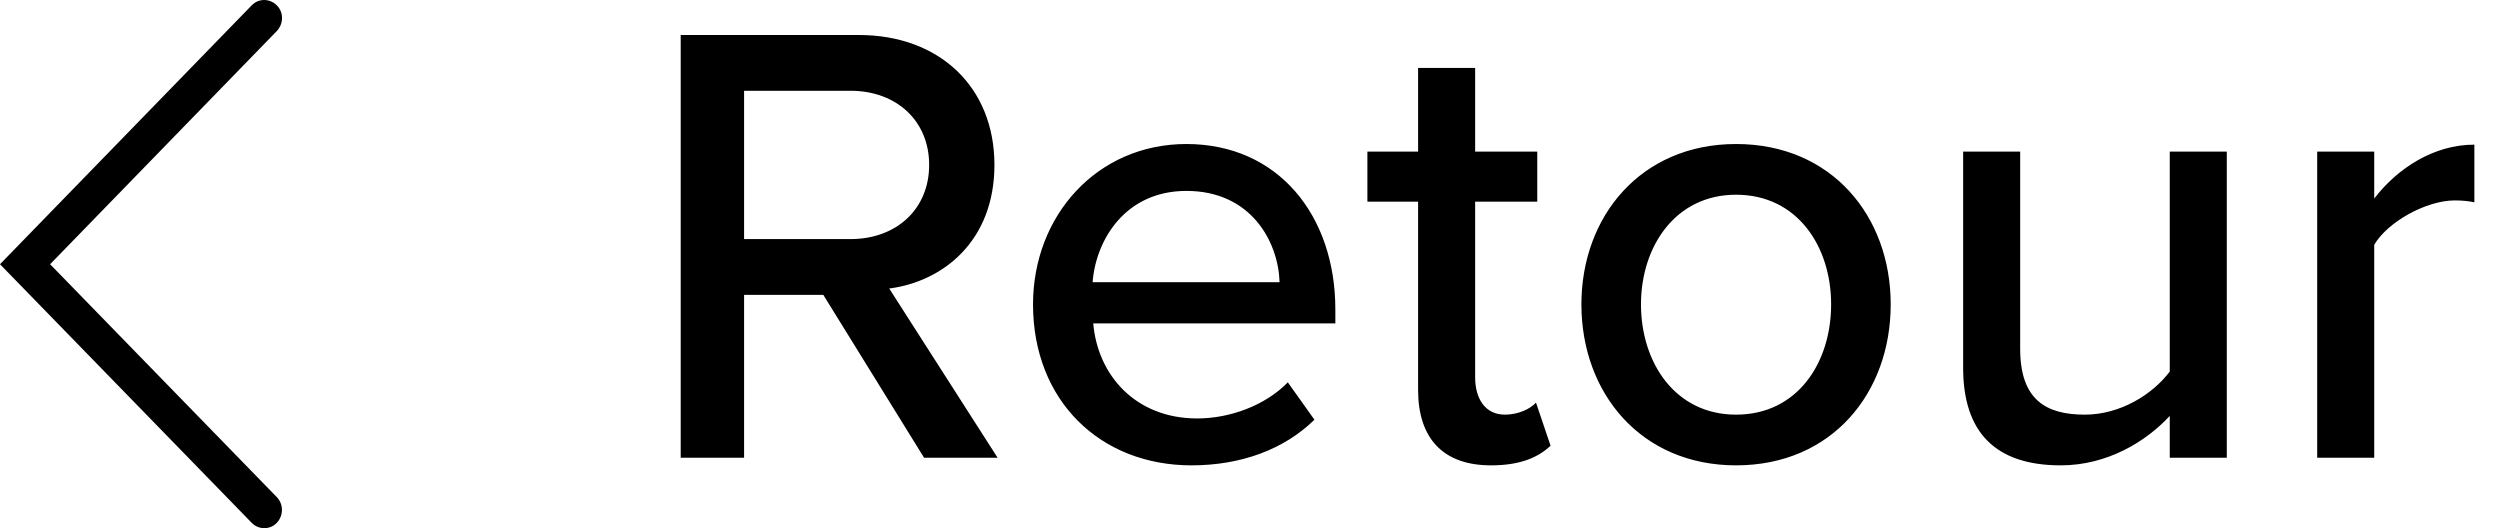 <svg width="71" height="15" viewBox="0 0 71 15" fill="none" xmlns="http://www.w3.org/2000/svg">
<path d="M28.332 13H26.244L23.382 8.374H21.132V13H19.332V0.994H24.39C26.676 0.994 28.242 2.47 28.242 4.684C28.242 6.844 26.784 7.996 25.254 8.194L28.332 13ZM24.156 6.79C25.452 6.79 26.388 5.944 26.388 4.684C26.388 3.424 25.452 2.578 24.156 2.578H21.132V6.79H24.156ZM33.838 13.216C31.246 13.216 29.338 11.38 29.338 8.644C29.338 6.124 31.156 4.09 33.694 4.09C36.304 4.09 37.924 6.124 37.924 8.788V9.184H31.048C31.174 10.66 32.254 11.884 34 11.884C34.918 11.884 35.926 11.524 36.574 10.858L37.33 11.92C36.466 12.766 35.242 13.216 33.838 13.216ZM36.34 8.014C36.304 6.862 35.53 5.422 33.694 5.422C31.948 5.422 31.12 6.826 31.03 8.014H36.34ZM42.344 13.216C40.976 13.216 40.274 12.442 40.274 11.074V5.728H38.834V4.306H40.274V1.93H41.894V4.306H43.658V5.728H41.894V10.714C41.894 11.326 42.182 11.776 42.74 11.776C43.118 11.776 43.46 11.614 43.622 11.434L44.036 12.658C43.694 12.982 43.19 13.216 42.344 13.216ZM49.304 13.216C46.604 13.216 44.912 11.164 44.912 8.644C44.912 6.142 46.604 4.09 49.304 4.09C52.022 4.09 53.696 6.142 53.696 8.644C53.696 11.164 52.022 13.216 49.304 13.216ZM49.304 11.776C51.05 11.776 52.004 10.3 52.004 8.644C52.004 7.006 51.05 5.53 49.304 5.53C47.576 5.53 46.604 7.006 46.604 8.644C46.604 10.3 47.576 11.776 49.304 11.776ZM63.241 13H61.621V11.812C60.955 12.532 59.857 13.216 58.525 13.216C56.671 13.216 55.753 12.28 55.753 10.444V4.306H57.373V9.904C57.373 11.344 58.093 11.776 59.209 11.776C60.217 11.776 61.135 11.2 61.621 10.552V4.306H63.241V13ZM67.428 13H65.808V4.306H67.428V5.638C68.094 4.774 69.12 4.108 70.272 4.108V5.746C70.11 5.71 69.93 5.692 69.714 5.692C68.904 5.692 67.806 6.304 67.428 6.952V13Z" fill="black"/>
<path d="M7.505 15C7.379 15 7.247 14.95 7.149 14.849L0 7.504L7.149 0.151C7.345 -0.05 7.658 -0.05 7.861 0.151C8.063 0.352 8.056 0.674 7.861 0.882L1.423 7.504L7.861 14.118C8.056 14.319 8.056 14.641 7.861 14.849C7.763 14.95 7.637 15 7.505 15Z" fill="black"/>
</svg>
